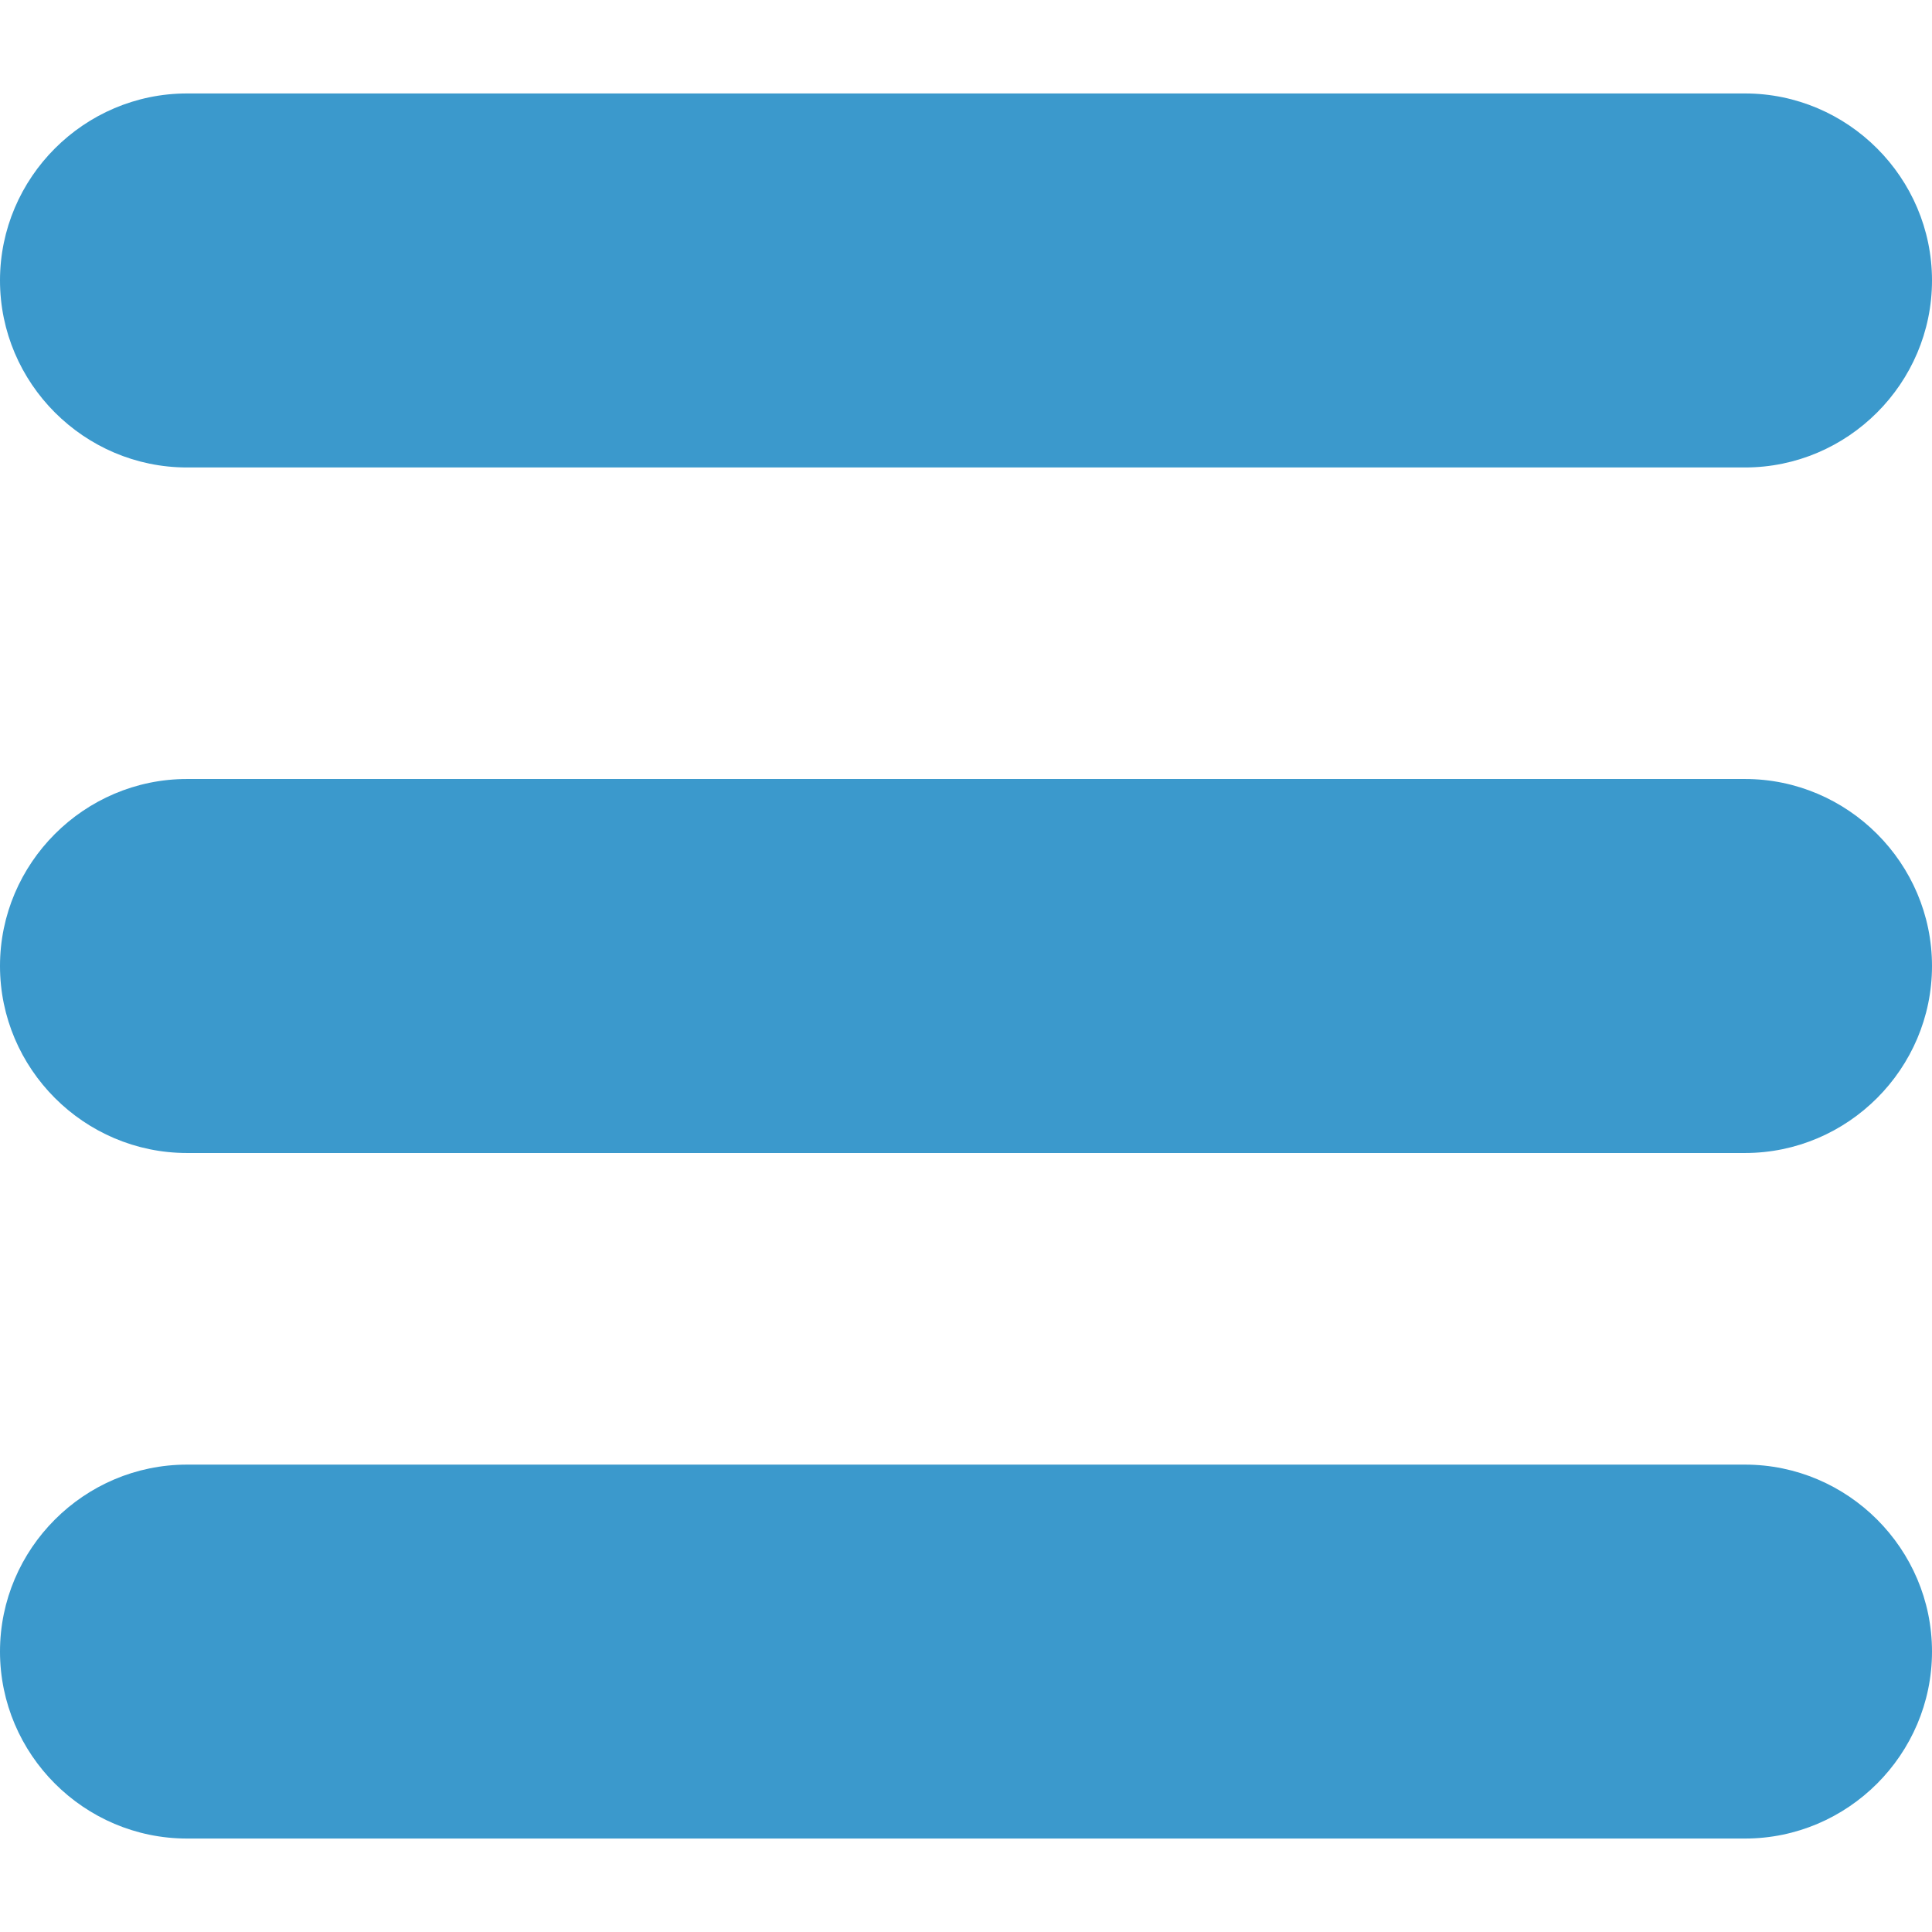 <svg width="24" height="24" viewBox="0 0 24 24" fill="none" xmlns="http://www.w3.org/2000/svg">
<path d="M21.677 1.161H2.323C1.045 1.161 0 2.207 0 3.484C0 4.761 1.045 5.807 2.323 5.807H21.677C22.955 5.807 24 4.761 24 3.484C24 2.207 22.955 1.161 21.677 1.161Z" fill="#3B99CC"/>
<path d="M21.677 9.677H2.323C1.045 9.677 0 10.723 0 12C0 13.277 1.045 14.323 2.323 14.323H21.677C22.955 14.323 24 13.277 24 12C24 10.723 22.955 9.677 21.677 9.677Z" fill="#3B99CC"/>
<path d="M21.677 18.194H2.323C1.045 18.194 0 19.239 0 20.516C0 21.794 1.045 22.839 2.323 22.839H21.677C22.955 22.839 24 21.794 24 20.516C24 19.239 22.955 18.194 21.677 18.194Z" fill="#3B99CC"/>
</svg>
